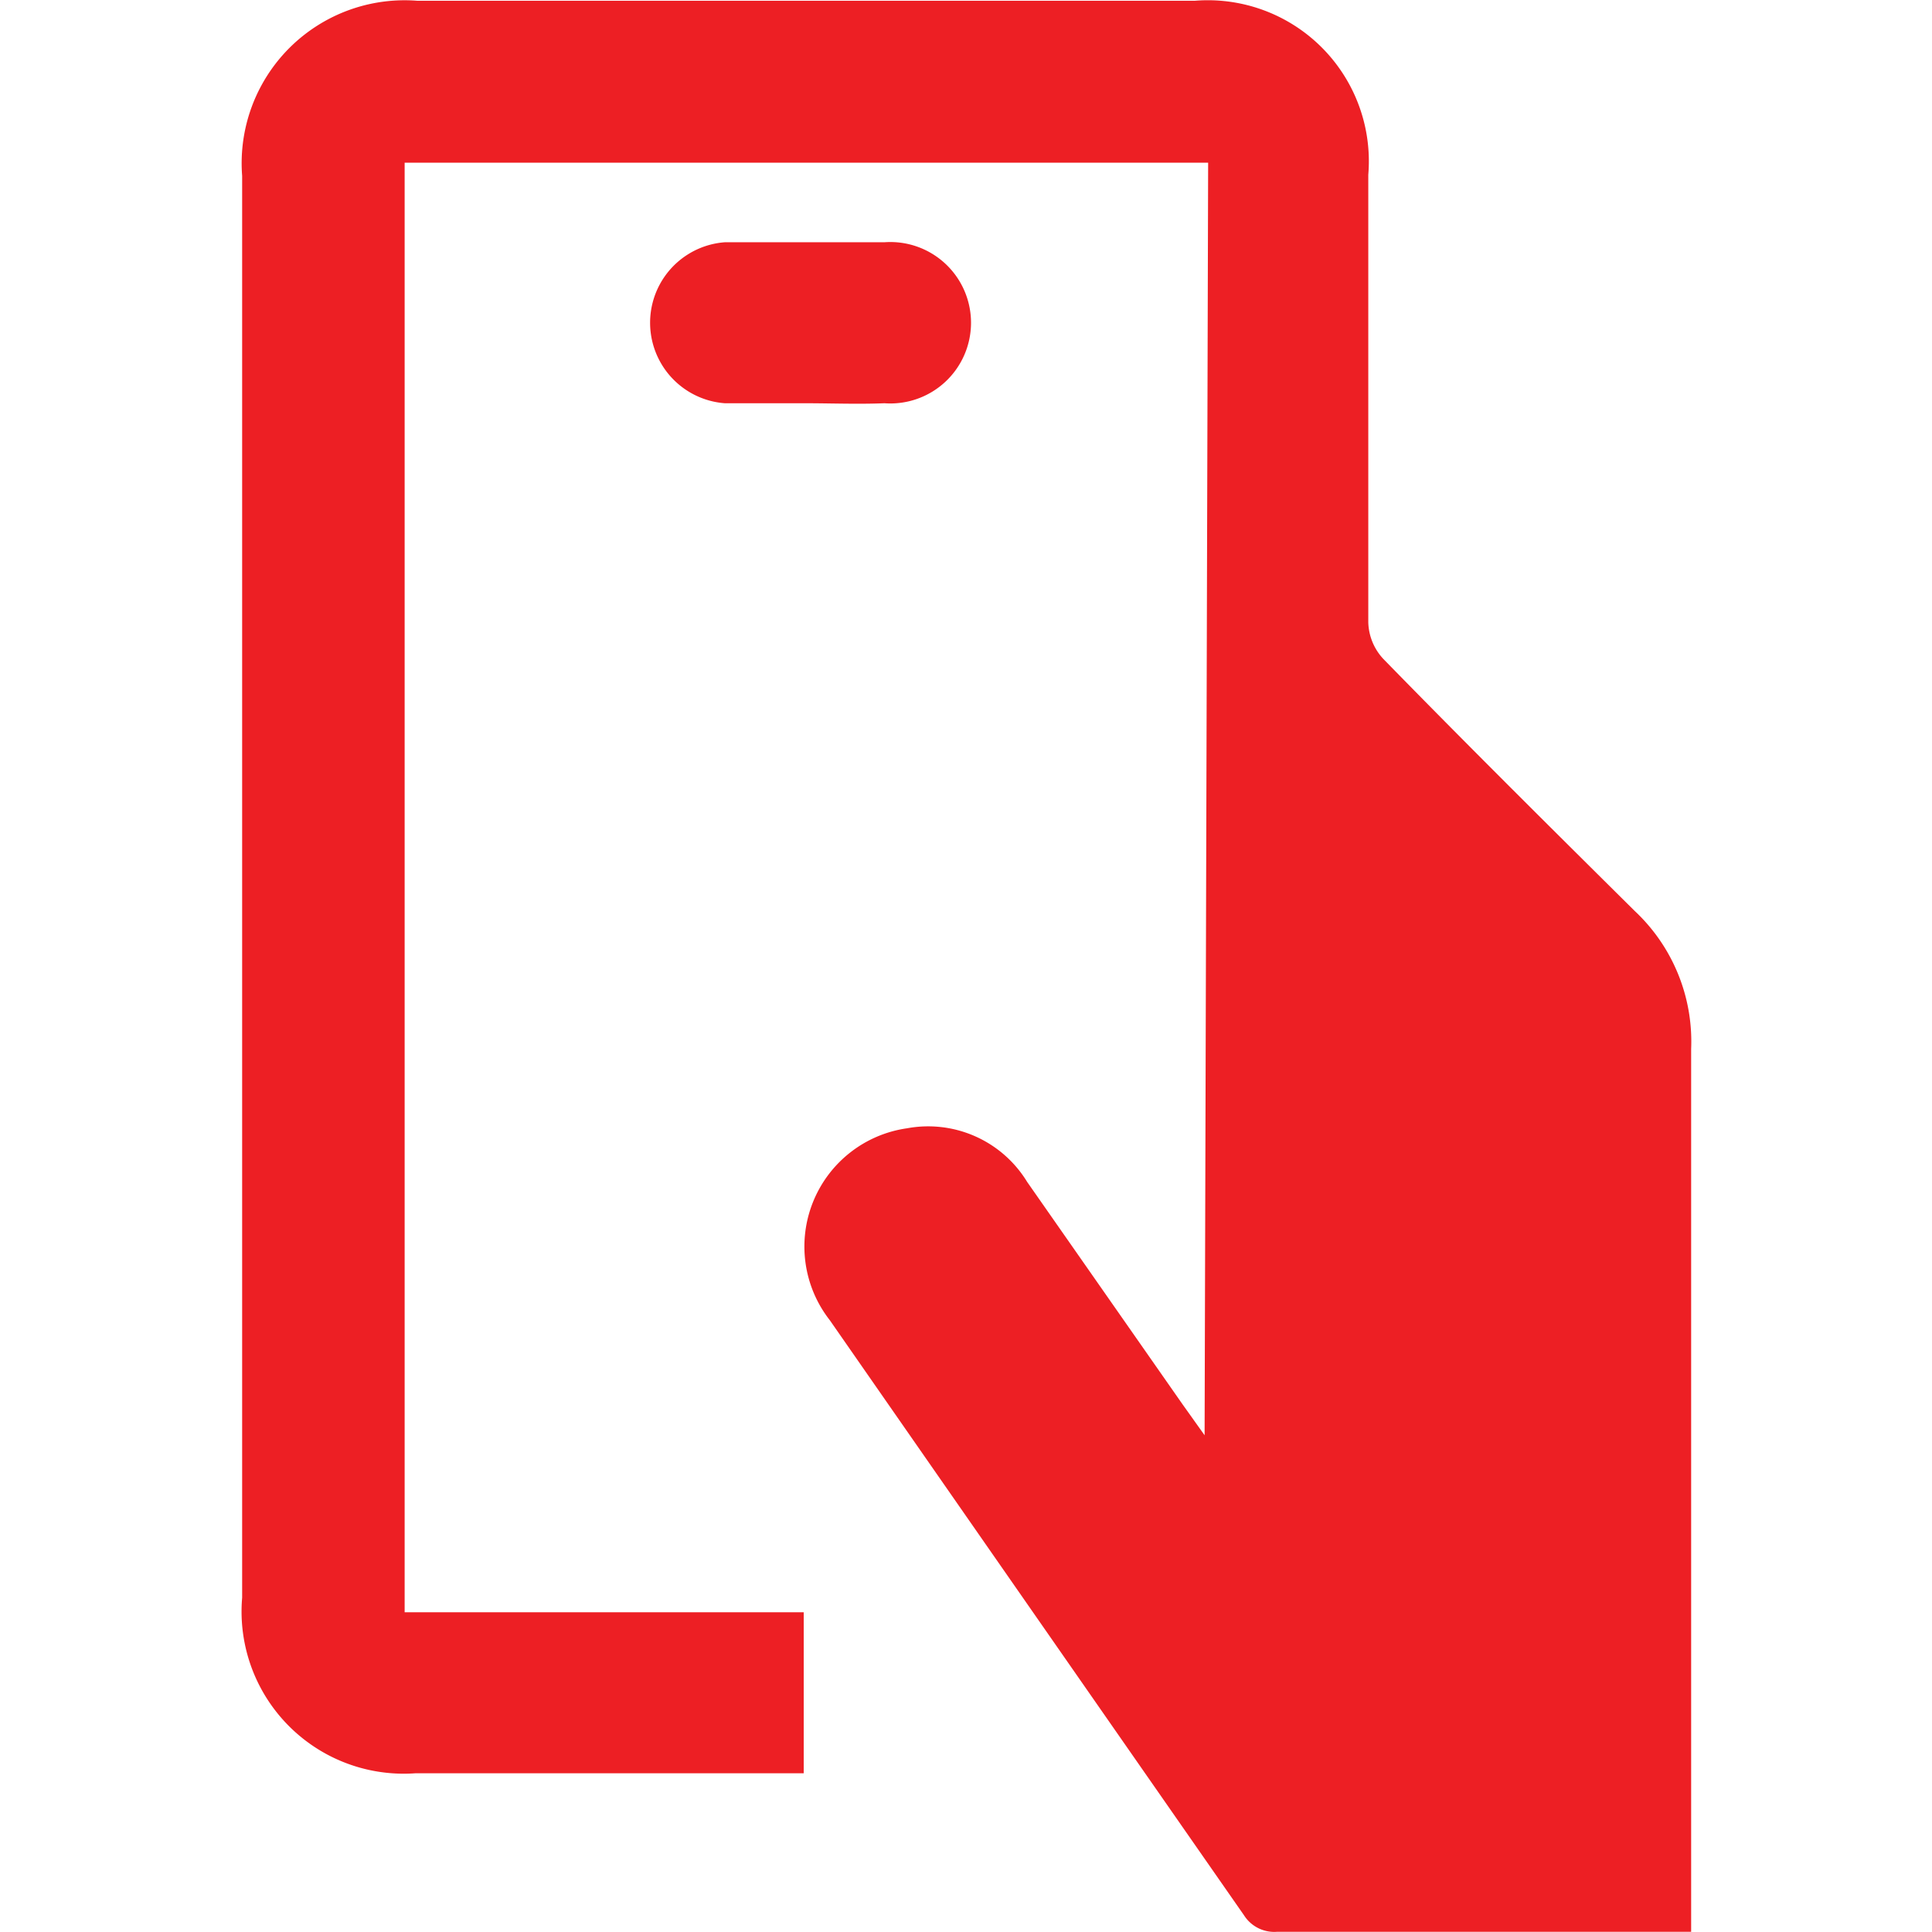 <svg xmlns="http://www.w3.org/2000/svg" width="18" height="18" viewBox="0 0 18 18">
  <g id="menu_ic38" transform="translate(-370 -189)">
    <rect id="Rectangle_20" data-name="Rectangle 20" width="18" height="18" transform="translate(370 189)" fill="#fff"/>
    <g id="Layer_2" data-name="Layer 2" transform="translate(372.256 189.007)">
      <g id="Layer_1" data-name="Layer 1" transform="translate(-0.009 -0.007)">
        <path id="Path_611" data-name="Path 611" d="M9,1.509H1.514V15.014H5.232v1.5H1.617A1.511,1.511,0,0,1,0,14.879V1.631A1.518,1.518,0,0,1,1.63,0H8.878a1.5,1.5,0,0,1,1.614,1.621V5.792a.521.521,0,0,0,.141.341c.772.791,1.556,1.569,2.341,2.347A1.666,1.666,0,0,1,13.5,9.766v8.225H9.643a.334.334,0,0,1-.309-.154q-1.929-2.769-3.859-5.544a1.113,1.113,0,0,1,.72-1.788,1.08,1.08,0,0,1,1.119.5l1.447,2.071.206.289Z" transform="translate(0.009 0.007)" fill="#ed1f24"/>
        <path id="Path_612" data-name="Path 612" d="M7.335,5H6.582a.752.752,0,0,1,0-1.5H8.068a.752.752,0,1,1,0,1.5C7.817,5.01,7.573,5,7.335,5Z" transform="translate(-2.075 -1.243)" fill="#ed1f24"/>
      </g>
    </g>
  </g>
</svg>
